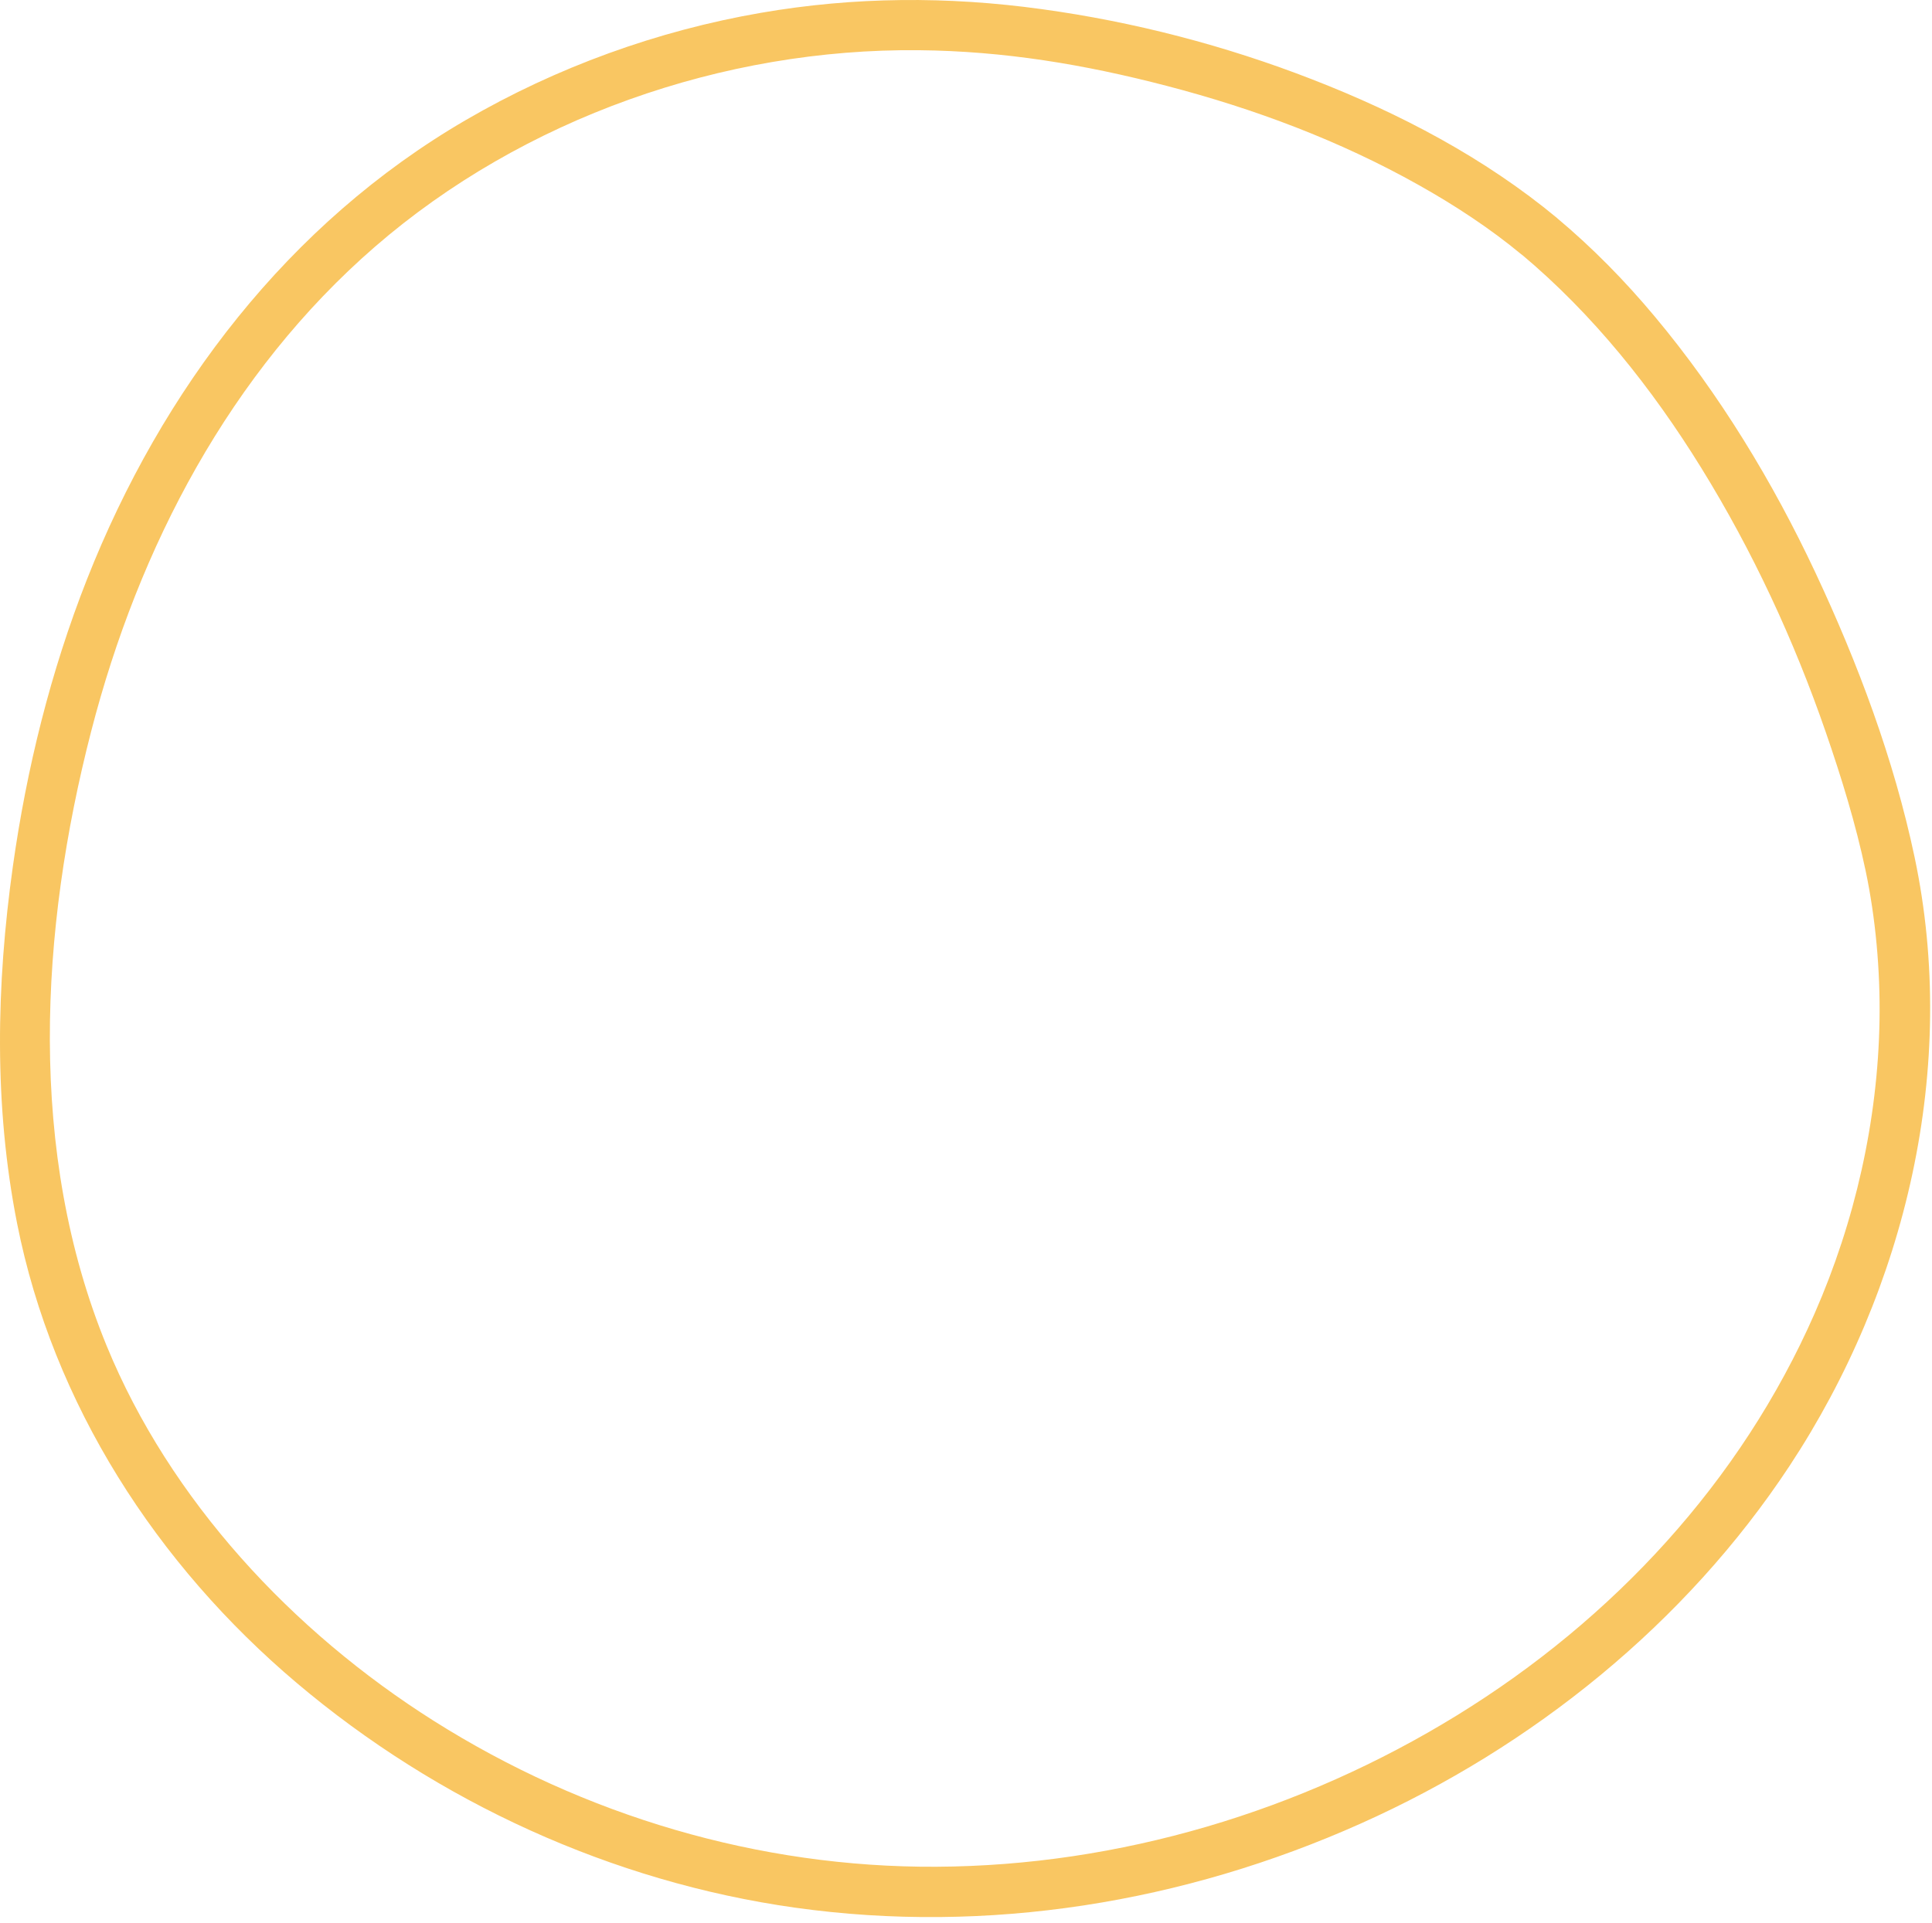 <svg width="228" height="227" viewBox="0 0 228 227" fill="none" xmlns="http://www.w3.org/2000/svg">
<path d="M183.767 25.747C175.177 18.627 165.257 13.417 154.897 9.387C144.627 5.387 133.847 2.577 122.917 1.077C111.837 -0.453 100.817 -0.393 89.777 1.517C77.577 3.627 65.677 7.937 54.977 14.167C34.017 26.367 19.087 46.017 10.267 68.377C5.977 79.267 3.147 90.697 1.517 102.277C-0.443 116.277 -0.733 130.497 2.017 144.417C6.247 165.767 18.507 184.707 35.037 198.677C51.647 212.717 72.257 222.157 93.827 225.187C116.547 228.377 139.717 224.597 160.607 215.247C180.867 206.187 198.917 191.647 211.177 173.057C224.977 152.137 231.157 125.887 225.947 101.187C223.507 89.627 219.257 78.287 214.247 67.607C209.237 56.927 202.937 46.517 195.277 37.357C191.777 33.167 187.947 29.257 183.757 25.747C182.517 24.707 180.727 24.527 179.517 25.747C178.447 26.817 178.267 28.947 179.517 29.987C188.007 37.097 194.957 45.827 200.767 55.227C206.817 65.017 211.697 75.527 215.457 86.407C217.307 91.767 218.997 97.237 220.167 102.787C221.337 108.337 221.907 114.527 221.807 120.457C221.607 132.317 218.907 144.187 214.147 155.047C205.437 174.907 190.347 191.147 171.967 202.467C153.557 213.807 132.097 220.247 110.497 220.357C89.567 220.467 68.937 214.347 51.207 203.147C34.487 192.587 20.067 177.087 12.587 158.867C3.207 136.007 4.697 109.817 10.767 86.297C16.377 64.577 27.137 43.977 44.237 29.137C61.737 13.957 85.357 5.687 108.467 5.927C118.477 6.027 127.947 7.597 137.687 10.137C148.047 12.837 158.087 16.597 167.417 21.837C171.697 24.237 175.877 26.987 179.517 30.007C180.767 31.037 182.537 31.227 183.757 30.007C184.817 28.947 185.007 26.807 183.757 25.767L183.767 25.747Z" fill="#F9C662"/>
</svg>
